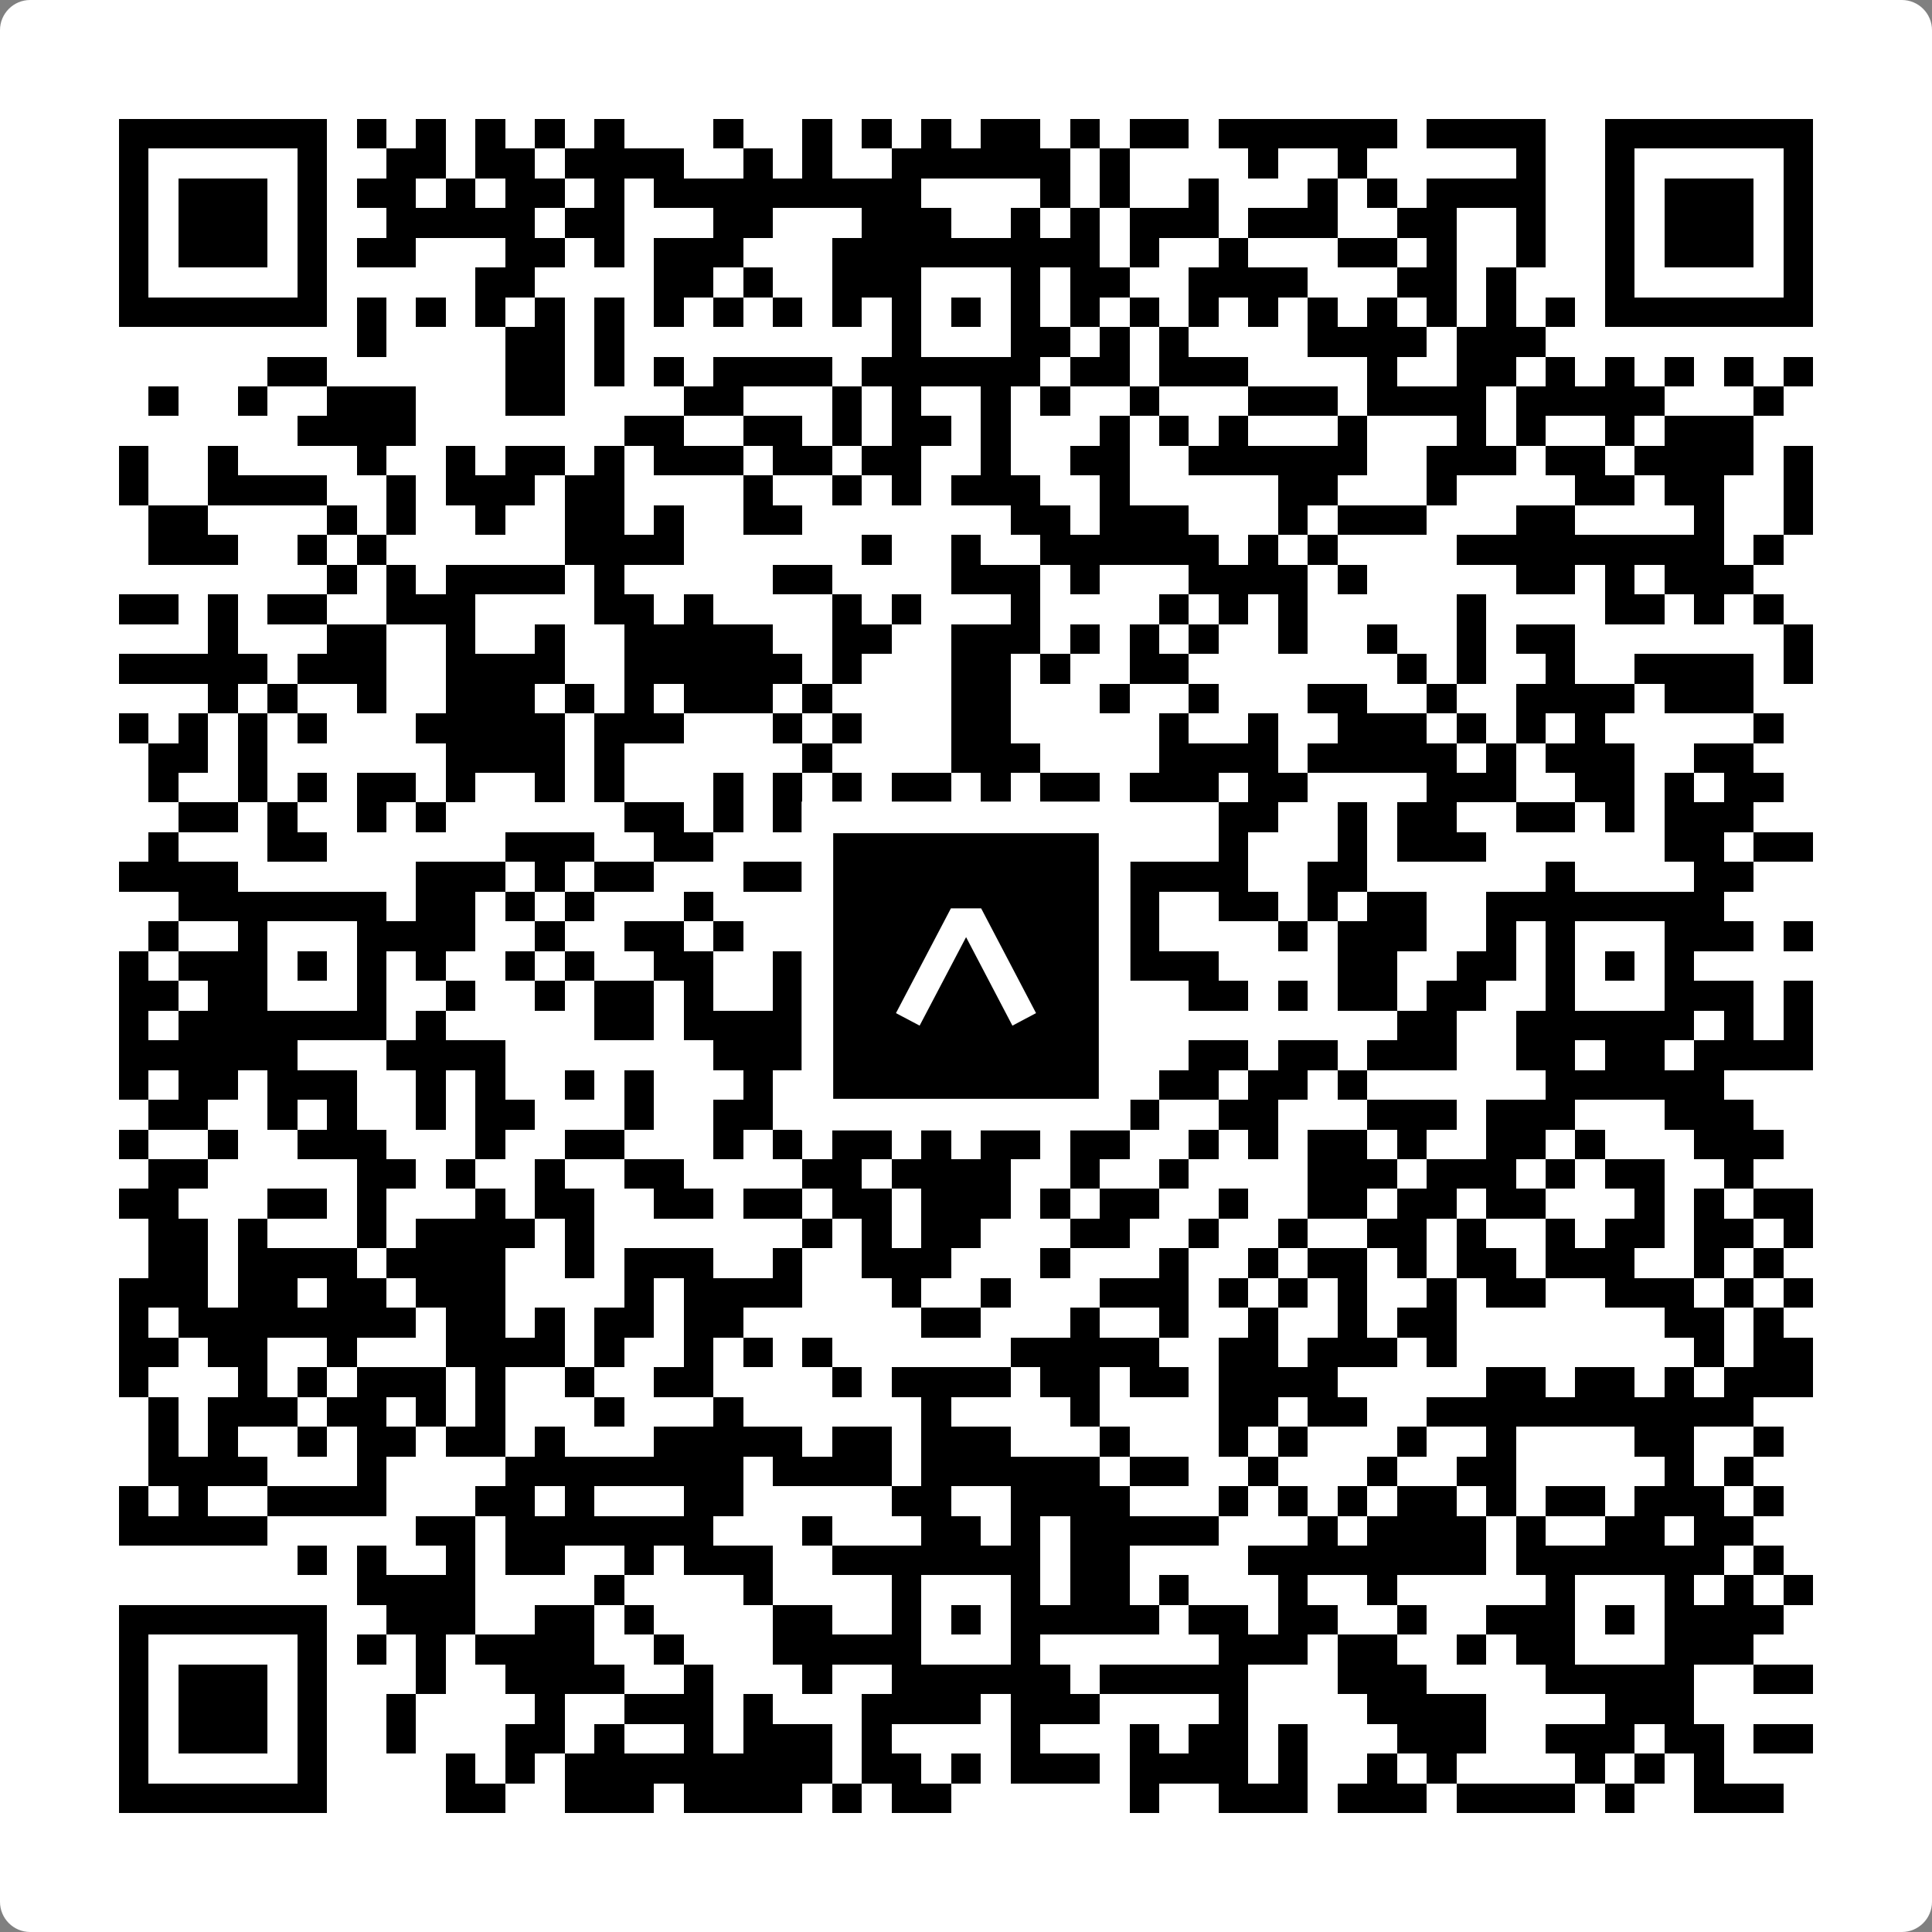 <svg width="512" height="512" viewBox="0 0 512 512" fill="none" xmlns="http://www.w3.org/2000/svg">
    <rect x="0" y="0" width="512" height="512" fill="#808080" stroke="none"/>
    <path d="M0 8C0 3.582 3.582 0 8 0H504C508.418 0 512 3.582 512 8V504C512 508.418 508.418 512 504 512H8C3.582 512 0 508.418 0 504V8Z" fill="white"/>
    <svg xmlns="http://www.w3.org/2000/svg" viewBox="0 0 65 65" shape-rendering="crispEdges" height="512" width="512" x="0" y="0"><path stroke="#000000" d="M4 4.5h7m1 0h1m1 0h1m1 0h1m1 0h1m1 0h1m3 0h1m2 0h1m1 0h1m1 0h1m1 0h2m1 0h1m1 0h2m1 0h6m1 0h4m2 0h7M4 5.5h1m5 0h1m2 0h2m1 0h2m1 0h4m2 0h1m1 0h1m2 0h6m1 0h1m4 0h1m2 0h1m5 0h1m2 0h1m5 0h1M4 6.5h1m1 0h3m1 0h1m1 0h2m1 0h1m1 0h2m1 0h1m1 0h9m4 0h1m1 0h1m2 0h1m3 0h1m1 0h1m1 0h4m2 0h1m1 0h3m1 0h1M4 7.5h1m1 0h3m1 0h1m2 0h5m1 0h2m3 0h2m3 0h3m2 0h1m1 0h1m1 0h3m1 0h3m2 0h2m2 0h1m2 0h1m1 0h3m1 0h1M4 8.5h1m1 0h3m1 0h1m1 0h2m3 0h2m1 0h1m1 0h3m3 0h9m1 0h1m2 0h1m3 0h2m1 0h1m2 0h1m2 0h1m1 0h3m1 0h1M4 9.5h1m5 0h1m5 0h2m4 0h2m1 0h1m2 0h3m3 0h1m1 0h2m2 0h4m3 0h2m1 0h1m3 0h1m5 0h1M4 10.5h7m1 0h1m1 0h1m1 0h1m1 0h1m1 0h1m1 0h1m1 0h1m1 0h1m1 0h1m1 0h1m1 0h1m1 0h1m1 0h1m1 0h1m1 0h1m1 0h1m1 0h1m1 0h1m1 0h1m1 0h1m1 0h1m1 0h7M12 11.5h1m4 0h2m1 0h1m9 0h1m3 0h2m1 0h1m1 0h1m4 0h4m1 0h3M9 12.5h2m6 0h2m1 0h1m1 0h1m1 0h4m1 0h6m1 0h2m1 0h3m4 0h1m2 0h2m1 0h1m1 0h1m1 0h1m1 0h1m1 0h1M5 13.5h1m2 0h1m2 0h3m3 0h2m4 0h2m3 0h1m1 0h1m2 0h1m1 0h1m2 0h1m3 0h3m1 0h4m1 0h5m3 0h1M10 14.5h4m7 0h2m2 0h2m1 0h1m1 0h2m1 0h1m3 0h1m1 0h1m1 0h1m3 0h1m3 0h1m1 0h1m2 0h1m1 0h3M4 15.5h1m2 0h1m4 0h1m2 0h1m1 0h2m1 0h1m1 0h3m1 0h2m1 0h2m2 0h1m2 0h2m2 0h6m2 0h3m1 0h2m1 0h4m1 0h1M4 16.5h1m2 0h4m2 0h1m1 0h3m1 0h2m4 0h1m2 0h1m1 0h1m1 0h3m2 0h1m5 0h2m3 0h1m4 0h2m1 0h2m2 0h1M5 17.5h2m4 0h1m1 0h1m2 0h1m2 0h2m1 0h1m2 0h2m7 0h2m1 0h3m3 0h1m1 0h3m3 0h2m4 0h1m2 0h1M5 18.5h3m2 0h1m1 0h1m6 0h4m6 0h1m2 0h1m2 0h6m1 0h1m1 0h1m4 0h9m1 0h1M11 19.5h1m1 0h1m1 0h4m1 0h1m5 0h2m4 0h3m1 0h1m3 0h4m1 0h1m5 0h2m1 0h1m1 0h3M4 20.5h2m1 0h1m1 0h2m2 0h3m4 0h2m1 0h1m4 0h1m1 0h1m3 0h1m4 0h1m1 0h1m1 0h1m5 0h1m4 0h2m1 0h1m1 0h1M7 21.5h1m3 0h2m2 0h1m2 0h1m2 0h5m2 0h2m2 0h3m1 0h1m1 0h1m1 0h1m2 0h1m2 0h1m2 0h1m1 0h2m7 0h1M4 22.5h5m1 0h3m2 0h4m2 0h6m1 0h1m3 0h2m1 0h1m2 0h2m7 0h1m1 0h1m2 0h1m2 0h4m1 0h1M7 23.5h1m1 0h1m2 0h1m2 0h3m1 0h1m1 0h1m1 0h3m1 0h1m4 0h2m3 0h1m2 0h1m3 0h2m2 0h1m2 0h4m1 0h3M4 24.5h1m1 0h1m1 0h1m1 0h1m3 0h5m1 0h3m3 0h1m1 0h1m3 0h2m5 0h1m2 0h1m2 0h3m1 0h1m1 0h1m1 0h1m5 0h1M5 25.5h2m1 0h1m6 0h4m1 0h1m6 0h1m4 0h3m4 0h4m1 0h5m1 0h1m1 0h3m2 0h2M5 26.5h1m2 0h1m1 0h1m1 0h2m1 0h1m2 0h1m1 0h1m3 0h1m1 0h1m1 0h1m1 0h2m1 0h1m1 0h2m1 0h3m1 0h2m4 0h3m2 0h2m1 0h1m1 0h2M6 27.5h2m1 0h1m2 0h1m1 0h1m6 0h2m1 0h1m1 0h2m6 0h4m3 0h2m2 0h1m1 0h2m2 0h2m1 0h1m1 0h3M5 28.5h1m3 0h2m6 0h3m2 0h2m3 0h1m3 0h1m1 0h2m1 0h1m4 0h1m3 0h1m1 0h3m6 0h2m1 0h2M4 29.5h4m6 0h3m1 0h1m1 0h2m3 0h2m2 0h13m2 0h2m6 0h1m4 0h2M6 30.5h7m1 0h2m1 0h1m1 0h1m3 0h1m4 0h8m1 0h2m2 0h2m1 0h1m1 0h2m2 0h8M5 31.5h1m2 0h1m3 0h4m2 0h1m2 0h2m1 0h1m3 0h3m3 0h1m1 0h3m4 0h1m1 0h3m2 0h1m1 0h1m3 0h3m1 0h1M4 32.5h1m1 0h3m1 0h1m1 0h1m1 0h1m2 0h1m1 0h1m2 0h2m2 0h3m1 0h1m1 0h1m1 0h1m1 0h1m1 0h3m4 0h2m2 0h2m1 0h1m1 0h1m1 0h1M4 33.5h2m1 0h2m3 0h1m2 0h1m2 0h1m1 0h2m1 0h1m2 0h1m2 0h2m3 0h2m4 0h2m1 0h1m1 0h2m1 0h2m2 0h1m3 0h3m1 0h1M4 34.5h1m1 0h7m1 0h1m5 0h2m1 0h4m1 0h7m2 0h1m9 0h2m2 0h6m1 0h1m1 0h1M4 35.5h6m3 0h4m7 0h3m2 0h2m1 0h1m2 0h1m4 0h2m1 0h2m1 0h3m2 0h2m1 0h2m1 0h4M4 36.5h1m1 0h2m1 0h3m2 0h1m1 0h1m2 0h1m1 0h1m3 0h1m4 0h2m2 0h2m1 0h1m1 0h2m1 0h2m1 0h1m6 0h6M5 37.5h2m2 0h1m1 0h1m2 0h1m1 0h2m3 0h1m2 0h2m1 0h1m1 0h2m2 0h1m4 0h1m2 0h2m3 0h3m1 0h3m3 0h3M4 38.5h1m2 0h1m2 0h3m3 0h1m2 0h2m3 0h1m1 0h1m1 0h2m1 0h1m1 0h2m1 0h2m2 0h1m1 0h1m1 0h2m1 0h1m2 0h2m1 0h1m3 0h3M5 39.5h2m5 0h2m1 0h1m2 0h1m2 0h2m4 0h2m1 0h4m2 0h1m2 0h1m4 0h3m1 0h3m1 0h1m1 0h2m2 0h1M4 40.5h2m3 0h2m1 0h1m3 0h1m1 0h2m2 0h2m1 0h2m1 0h2m1 0h3m1 0h1m1 0h2m2 0h1m2 0h2m1 0h2m1 0h2m3 0h1m1 0h1m1 0h2M5 41.5h2m1 0h1m3 0h1m1 0h4m1 0h1m7 0h1m1 0h1m1 0h2m3 0h2m2 0h1m2 0h1m2 0h2m1 0h1m2 0h1m1 0h2m1 0h2m1 0h1M5 42.5h2m1 0h4m1 0h4m2 0h1m1 0h3m2 0h1m2 0h3m3 0h1m3 0h1m2 0h1m1 0h2m1 0h1m1 0h2m1 0h3m2 0h1m1 0h1M4 43.5h3m1 0h2m1 0h2m1 0h3m4 0h1m1 0h4m3 0h1m2 0h1m3 0h3m1 0h1m1 0h1m1 0h1m2 0h1m1 0h2m2 0h3m1 0h1m1 0h1M4 44.5h1m1 0h8m1 0h2m1 0h1m1 0h2m1 0h2m6 0h2m3 0h1m2 0h1m2 0h1m2 0h1m1 0h2m7 0h2m1 0h1M4 45.5h2m1 0h2m2 0h1m3 0h4m1 0h1m2 0h1m1 0h1m1 0h1m6 0h5m2 0h2m1 0h3m1 0h1m8 0h1m1 0h2M4 46.5h1m3 0h1m1 0h1m1 0h3m1 0h1m2 0h1m2 0h2m4 0h1m1 0h4m1 0h2m1 0h2m1 0h4m5 0h2m1 0h2m1 0h1m1 0h3M5 47.5h1m1 0h3m1 0h2m1 0h1m1 0h1m3 0h1m3 0h1m6 0h1m4 0h1m4 0h2m1 0h2m2 0h11M5 48.5h1m1 0h1m2 0h1m1 0h2m1 0h2m1 0h1m3 0h5m1 0h2m1 0h3m3 0h1m3 0h1m1 0h1m3 0h1m2 0h1m4 0h2m2 0h1M5 49.5h4m3 0h1m4 0h8m1 0h4m1 0h6m1 0h2m2 0h1m3 0h1m2 0h2m5 0h1m1 0h1M4 50.5h1m1 0h1m2 0h4m3 0h2m1 0h1m3 0h2m5 0h2m2 0h4m3 0h1m1 0h1m1 0h1m1 0h2m1 0h1m1 0h2m1 0h3m1 0h1M4 51.5h5m5 0h2m1 0h7m3 0h1m3 0h2m1 0h1m1 0h5m3 0h1m1 0h4m1 0h1m2 0h2m1 0h2M10 52.5h1m1 0h1m2 0h1m1 0h2m2 0h1m1 0h3m2 0h7m1 0h2m4 0h8m1 0h7m1 0h1M12 53.5h4m4 0h1m4 0h1m4 0h1m3 0h1m1 0h2m1 0h1m3 0h1m2 0h1m5 0h1m3 0h1m1 0h1m1 0h1M4 54.5h7m2 0h3m2 0h2m1 0h1m4 0h2m2 0h1m1 0h1m1 0h5m1 0h2m1 0h2m2 0h1m2 0h3m1 0h1m1 0h4M4 55.5h1m5 0h1m1 0h1m1 0h1m1 0h4m2 0h1m3 0h5m3 0h1m6 0h3m1 0h2m2 0h1m1 0h2m3 0h3M4 56.5h1m1 0h3m1 0h1m3 0h1m2 0h4m2 0h1m3 0h1m2 0h6m1 0h5m3 0h3m4 0h5m2 0h2M4 57.5h1m1 0h3m1 0h1m2 0h1m4 0h1m2 0h3m1 0h1m3 0h4m1 0h3m4 0h1m4 0h4m4 0h3M4 58.5h1m1 0h3m1 0h1m2 0h1m3 0h2m1 0h1m2 0h1m1 0h3m1 0h1m4 0h1m3 0h1m1 0h2m1 0h1m3 0h3m2 0h3m1 0h2m1 0h2M4 59.5h1m5 0h1m4 0h1m1 0h1m1 0h9m1 0h2m1 0h1m1 0h3m1 0h4m1 0h1m2 0h1m1 0h1m4 0h1m1 0h1m1 0h1M4 60.5h7m4 0h2m2 0h3m1 0h4m1 0h1m1 0h2m6 0h1m2 0h3m1 0h3m1 0h4m1 0h1m2 0h3"/></svg>

    <rect x="216.615" y="216.615" width="78.769" height="78.769" fill="black" stroke="white" stroke-width="8.377"/>
    <svg x="216.615" y="216.615" width="78.769" height="78.769" viewBox="0 0 116 116" fill="none" xmlns="http://www.w3.org/2000/svg">
      <path d="M63.911 35.496L52.114 35.496L30.667 76.393L39.902 81.271L58.033 46.739L76.117 81.283L85.333 76.385L63.911 35.496Z" fill="white"/>
    </svg>
  </svg>